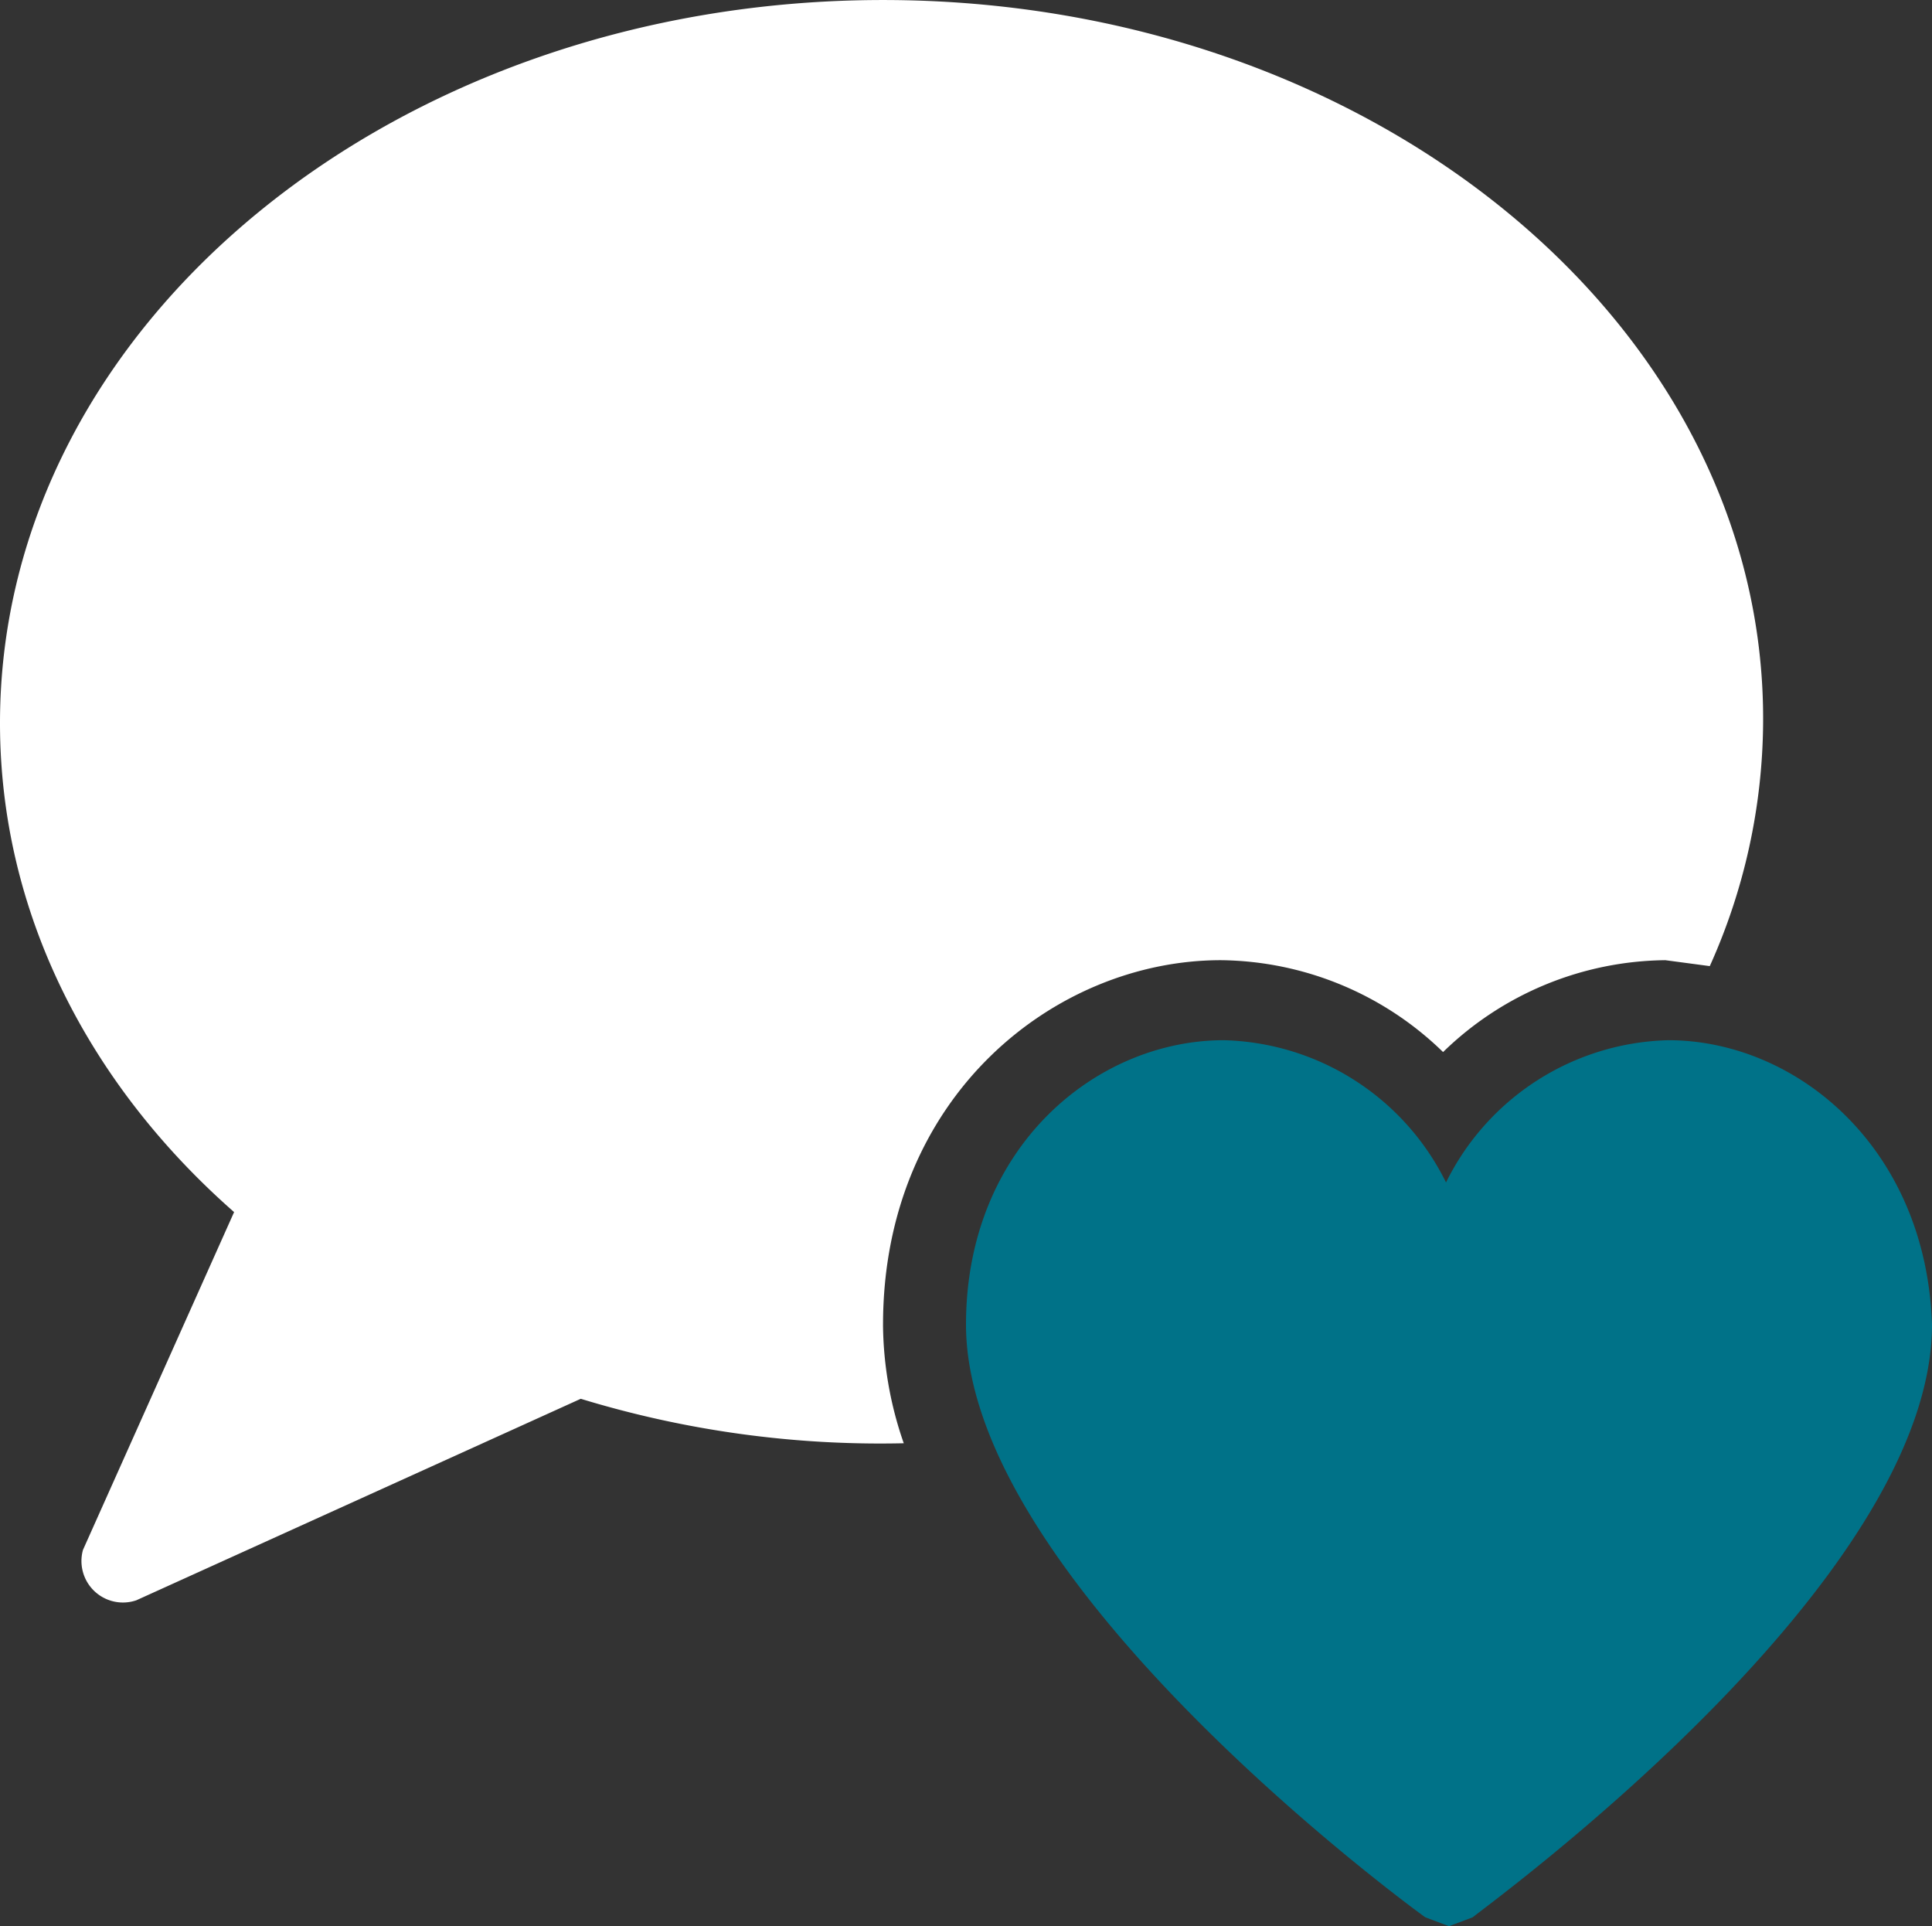 <svg xmlns="http://www.w3.org/2000/svg" width="89" height="88.727" viewBox="0 0 89 88.727"><rect x="0" y="0" width="89" height="88.727" fill="#333333" stroke="none"/><defs><style>.a{fill:#fff;}.b{fill:#007288;}</style></defs><g transform="translate(44.5 44.364)"><g transform="translate(-44.5 -44.363)"><path class="a" d="M40.678,61.017c0-10.511,7.917-16.79,15.561-16.79a14.879,14.879,0,0,1,10.238,4.232,14.879,14.879,0,0,1,10.238-4.232l2.048.273a27.71,27.71,0,0,0,2.457-11.193C81.356,14.879,63.064,0,40.678,0S0,14.879,0,33.307C0,42.043,4.1,49.96,10.784,55.83L3.822,71.391a1.911,1.911,0,0,0,2.457,2.321l20.475-9.282a47.23,47.23,0,0,0,14.879,2.048,16.926,16.926,0,0,1-.956-5.46Z"/><path class="b" d="M64.951,35.1a11.739,11.739,0,0,0-10.238,6.552A11.739,11.739,0,0,0,44.476,35.1c-5.87,0-11.876,4.914-11.876,13.1,0,11.739,20.2,26.618,21.158,27.3l1.092.41,1.092-.41C56.761,74.822,77.1,60.08,77.1,48.2,76.827,40.014,70.821,35.1,64.951,35.1Z" transform="translate(11.9 12.813)"/></g></g></svg>